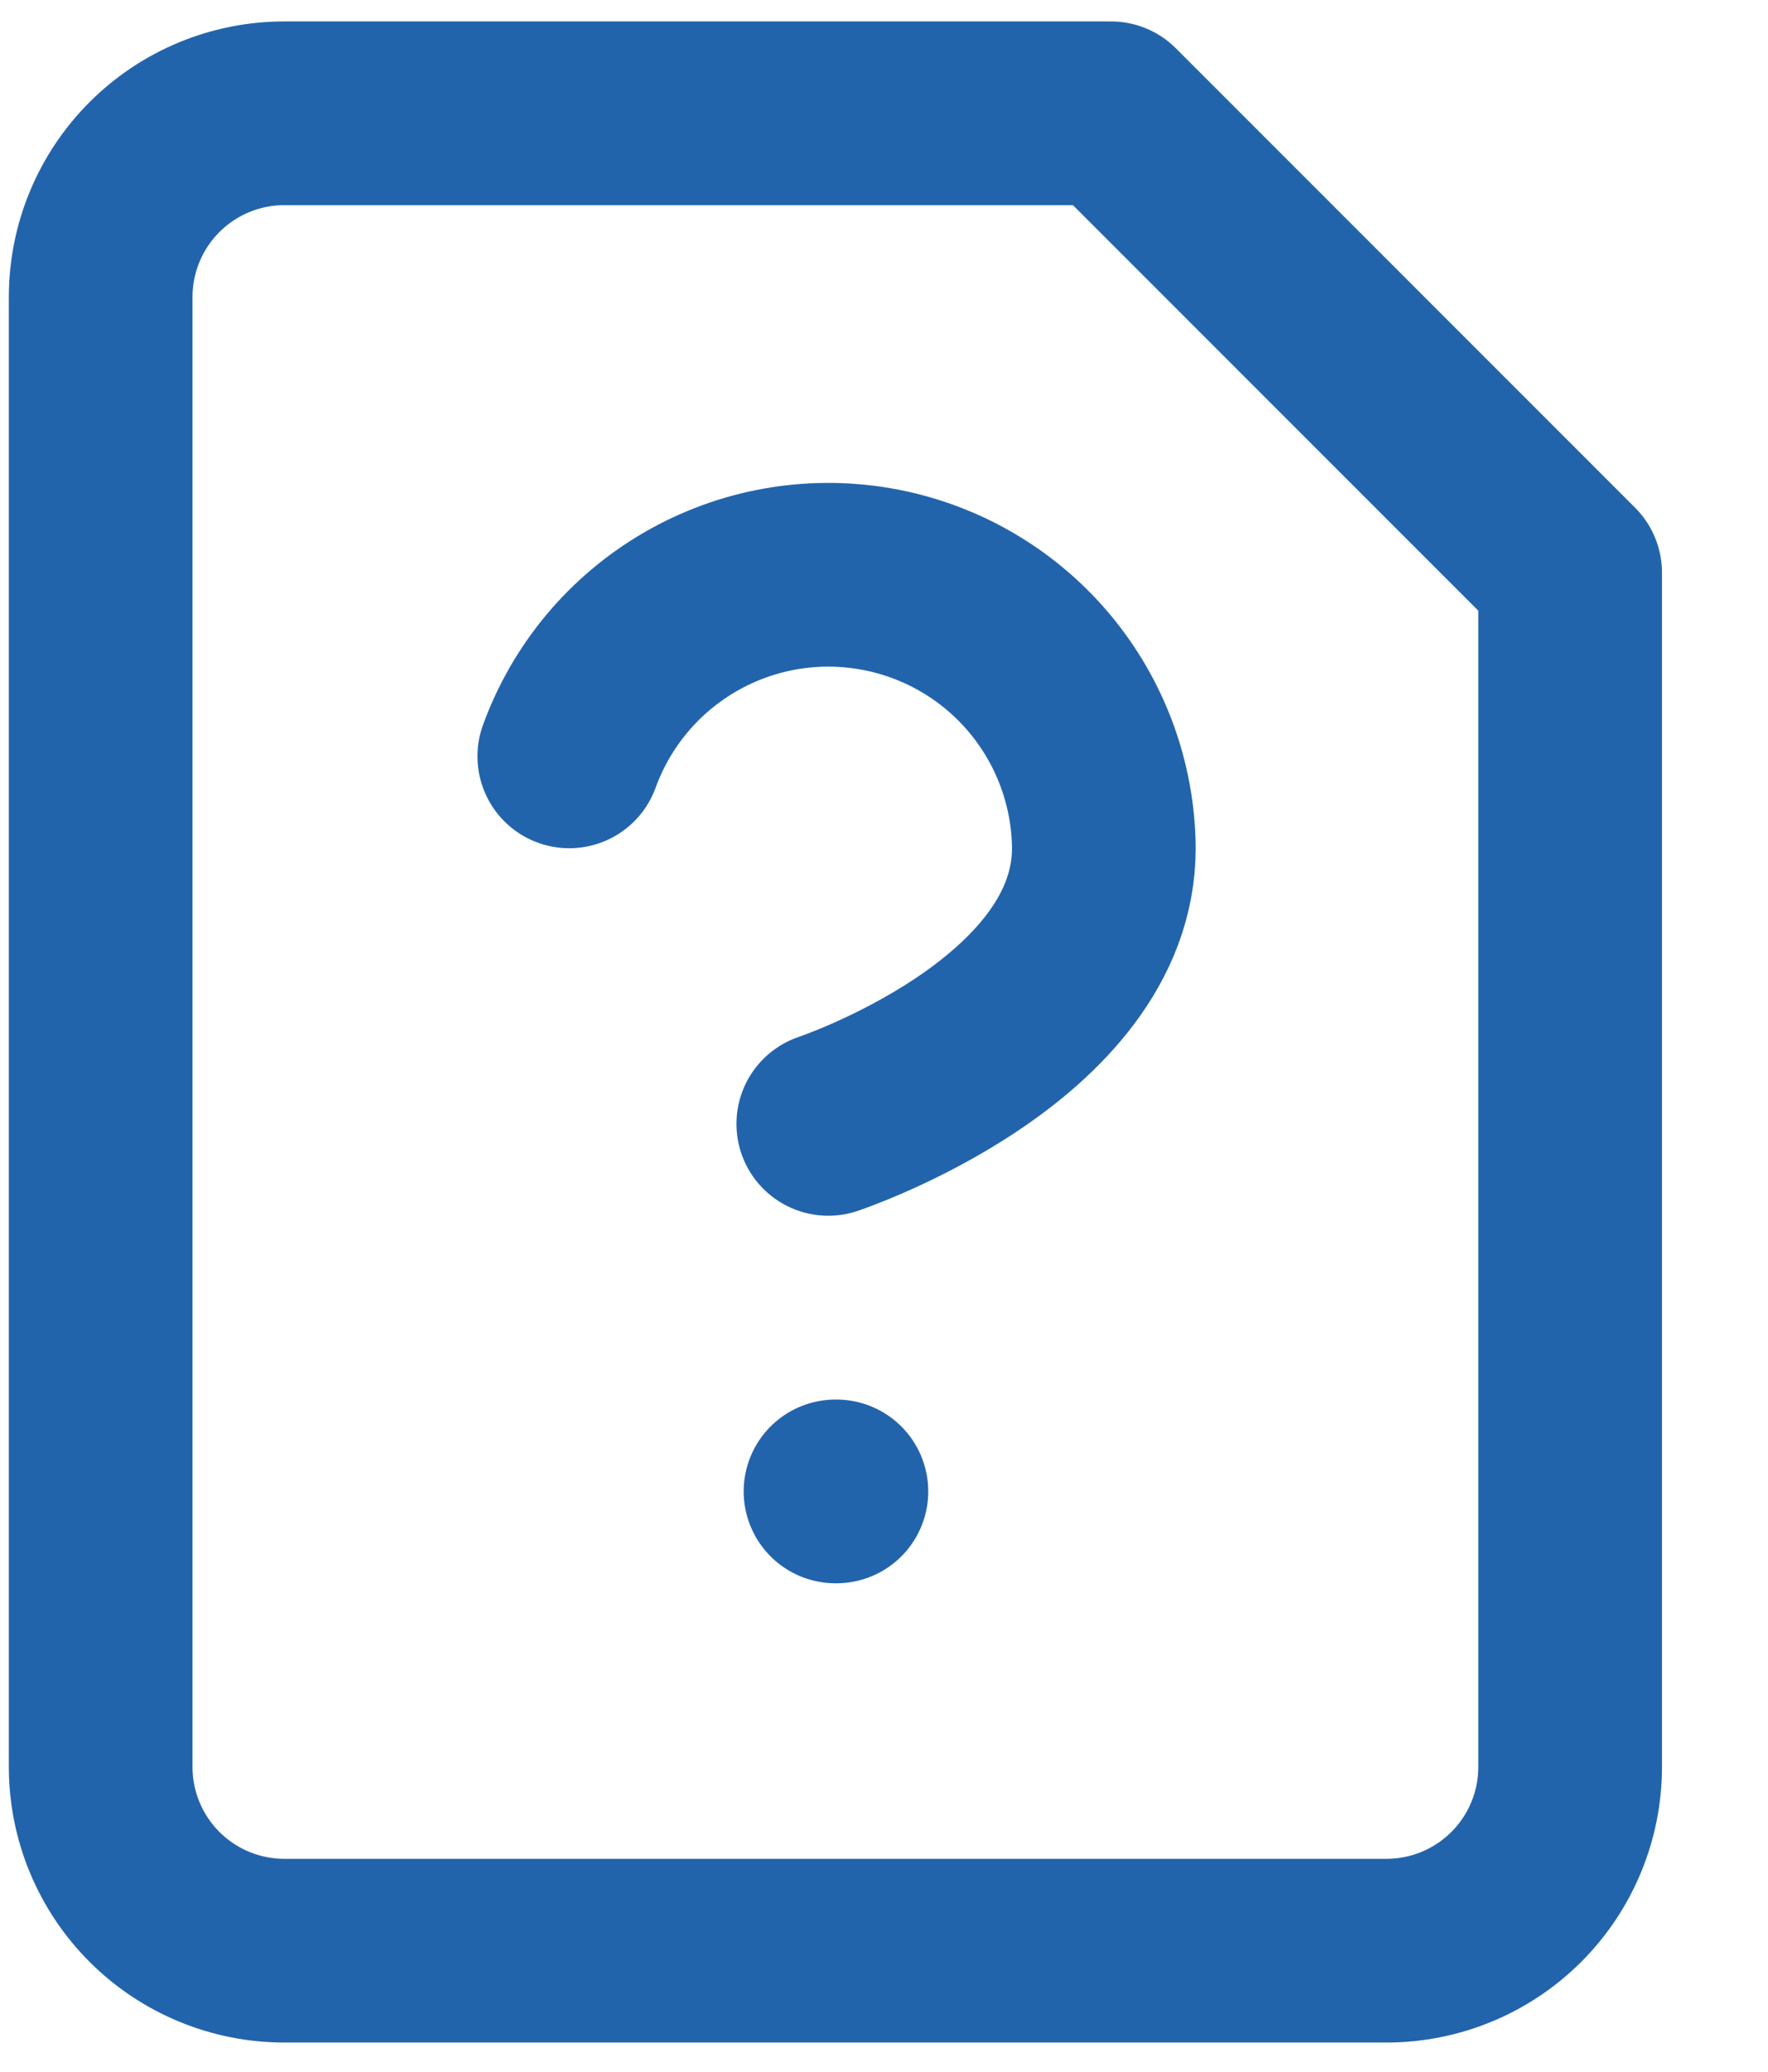 <svg fill="none" height="41" viewBox="0 0 35 41" width="35" xmlns="http://www.w3.org/2000/svg" xmlns:xlink="http://www.w3.org/1999/xlink"><clipPath id="a"><path d="m0 .43h34.545v40h-34.545z"/></clipPath><g clip-path="url(#a)" stroke="#2264ac" stroke-linecap="round" stroke-linejoin="round" stroke-width="3.636"><path d="m16.54 29.516h.018"/><path d="m21.993 2.242h-16.364c-.964 0-1.889.383-2.571 1.065s-1.065 1.607-1.065 2.571v29.091c0 .964.383 1.889 1.065 2.571.682.682 1.607 1.065 2.571 1.065h21.818c.964 0 1.889-.383 2.571-1.065.682-.682 1.065-1.607 1.065-2.571v-23.636z"/><path d="m11.27 14.969c.436-1.202 1.281-2.213 2.388-2.856s2.403-.876 3.664-.659c1.261.217 2.405.869 3.233 1.844.828.975 1.287 2.21 1.297 3.489 0 3.636-5.455 5.455-5.455 5.455"/></g></svg>